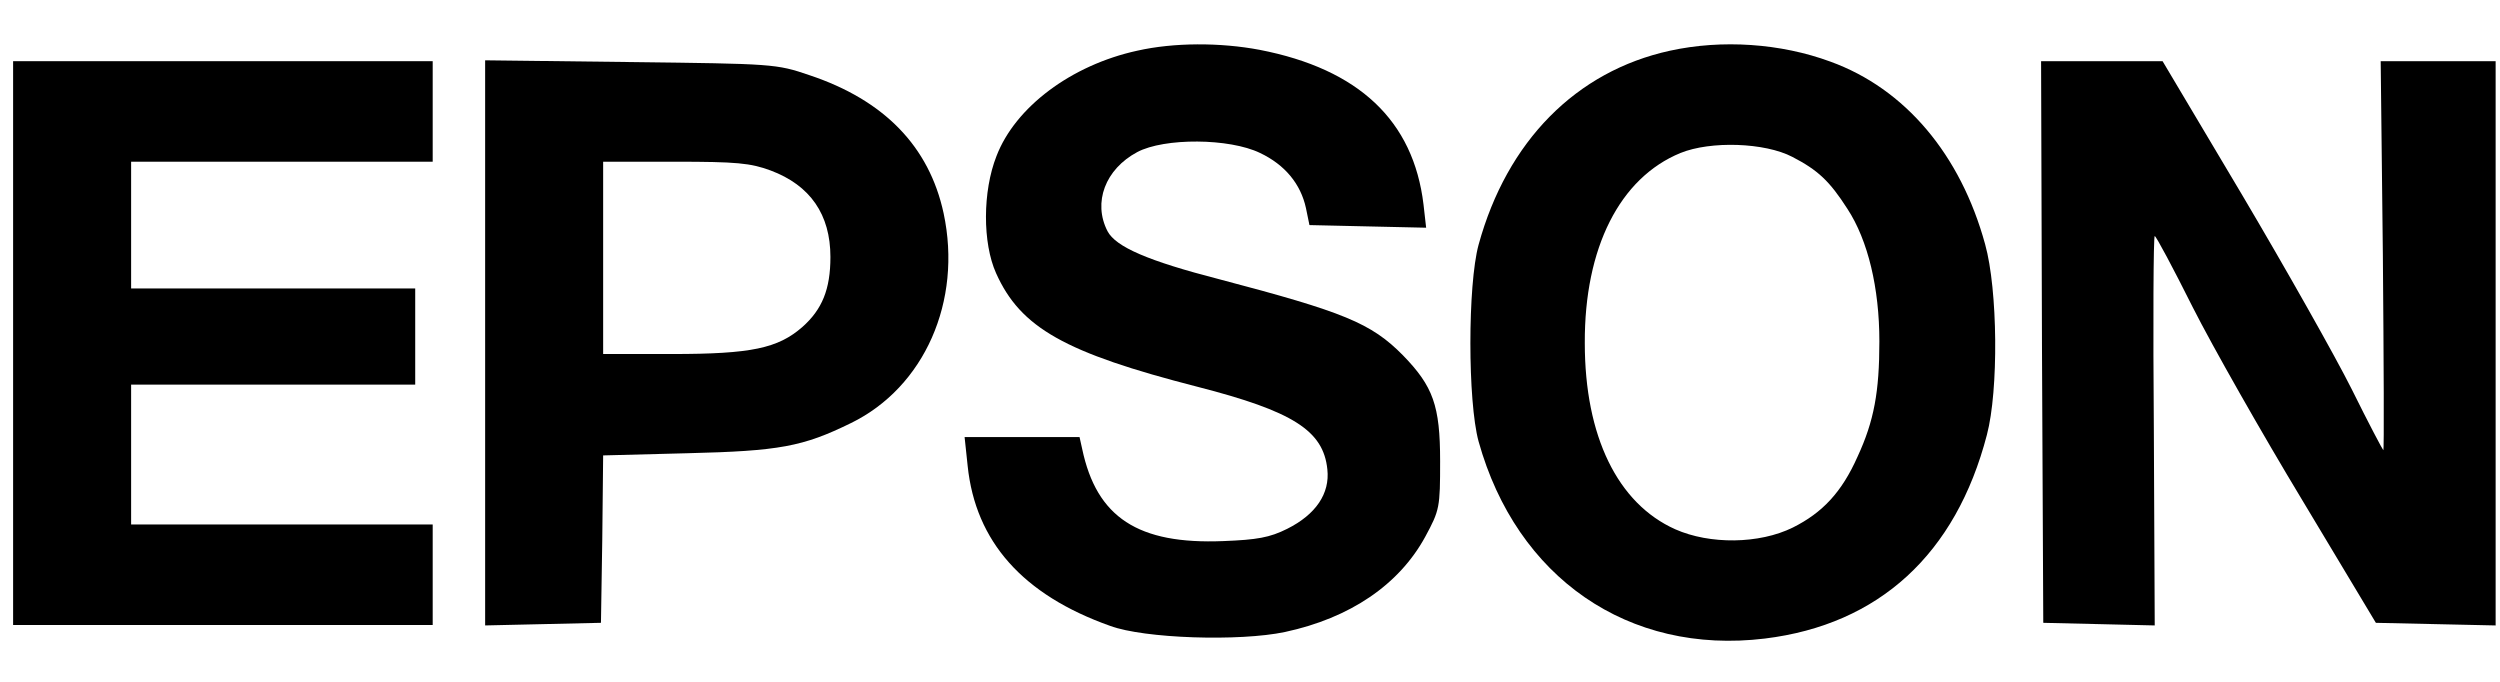 <?xml version="1.0" standalone="no"?>
<!DOCTYPE svg PUBLIC "-//W3C//DTD SVG 20010904//EN"
 "http://www.w3.org/TR/2001/REC-SVG-20010904/DTD/svg10.dtd">
<svg version="1.0" xmlns="http://www.w3.org/2000/svg"
 width="572pt" height="156pt" viewBox="0 0 572 156"
 preserveAspectRatio="xMidYMid meet">
<g transform="translate(0,156) scale(0.1,-0.1)"
fill="#000000" stroke="none">
<path d="M2602 1444 c-151 -33 -279 -129 -322 -241 -32 -81 -32 -199 -1 -268
56 -125 157 -182 461 -260 218 -56 288 -100 297 -189 6 -55 -26 -103 -92 -136
-40 -20 -69 -25 -146 -28 -195 -8 -290 54 -323 211 l-6 27 -132 0 -131 0 7
-66 c18 -173 126 -295 326 -366 78 -29 296 -36 400 -14 149 32 261 108 321
218 33 61 34 67 34 173 0 127 -16 171 -85 242 -73 74 -135 99 -420 174 -163
42 -237 74 -256 110 -34 66 -5 142 68 181 62 33 211 32 281 -2 57 -27 93 -71
105 -126 l8 -39 133 -3 134 -3 -6 53 c-23 192 -148 310 -375 354 -90 17 -196
17 -280 -2z"/>
<path d="M3821 1444 c-215 -47 -373 -207 -438 -444 -25 -92 -25 -358 0 -450
87 -312 343 -489 655 -451 261 32 437 193 508 466 27 102 25 332 -4 436 -56
205 -183 356 -354 418 -114 42 -248 51 -367 25z m280 -243 c58 -30 85 -55 126
-119 47 -72 73 -181 73 -303 0 -115 -12 -182 -50 -264 -36 -81 -80 -128 -148
-162 -77 -38 -190 -39 -269 -4 -132 59 -207 213 -207 426 -1 218 80 378 219
435 69 28 193 24 256 -9z"/>
<path d="M30 775 l0 -645 480 0 480 0 0 115 0 115 -345 0 -345 0 0 160 0 160
325 0 325 0 0 110 0 110 -325 0 -325 0 0 145 0 145 345 0 345 0 0 115 0 115
-480 0 -480 0 0 -645z"/>
<path d="M1110 776 l0 -647 133 3 132 3 3 191 2 192 193 5 c210 5 264 15 374
69 168 82 255 279 212 480 -33 153 -136 259 -307 316 -76 26 -83 26 -409 30
l-333 4 0 -646z m653 394 c91 -34 137 -101 137 -198 0 -74 -19 -120 -64 -160
-56 -49 -117 -62 -298 -62 l-158 0 0 220 0 220 165 0 c140 0 172 -3 218 -20z"/>
<path d="M4672 778 l3 -643 128 -3 127 -3 -2 446 c-2 245 -1 445 2 445 3 0 42
-73 87 -163 45 -89 158 -288 251 -442 l168 -280 137 -3 137 -3 0 646 0 645
-131 0 -132 0 5 -445 c2 -245 3 -445 1 -445 -1 0 -34 62 -72 139 -38 76 -151
276 -251 445 l-182 306 -139 0 -139 0 2 -642z"/>
</g>
</svg>
